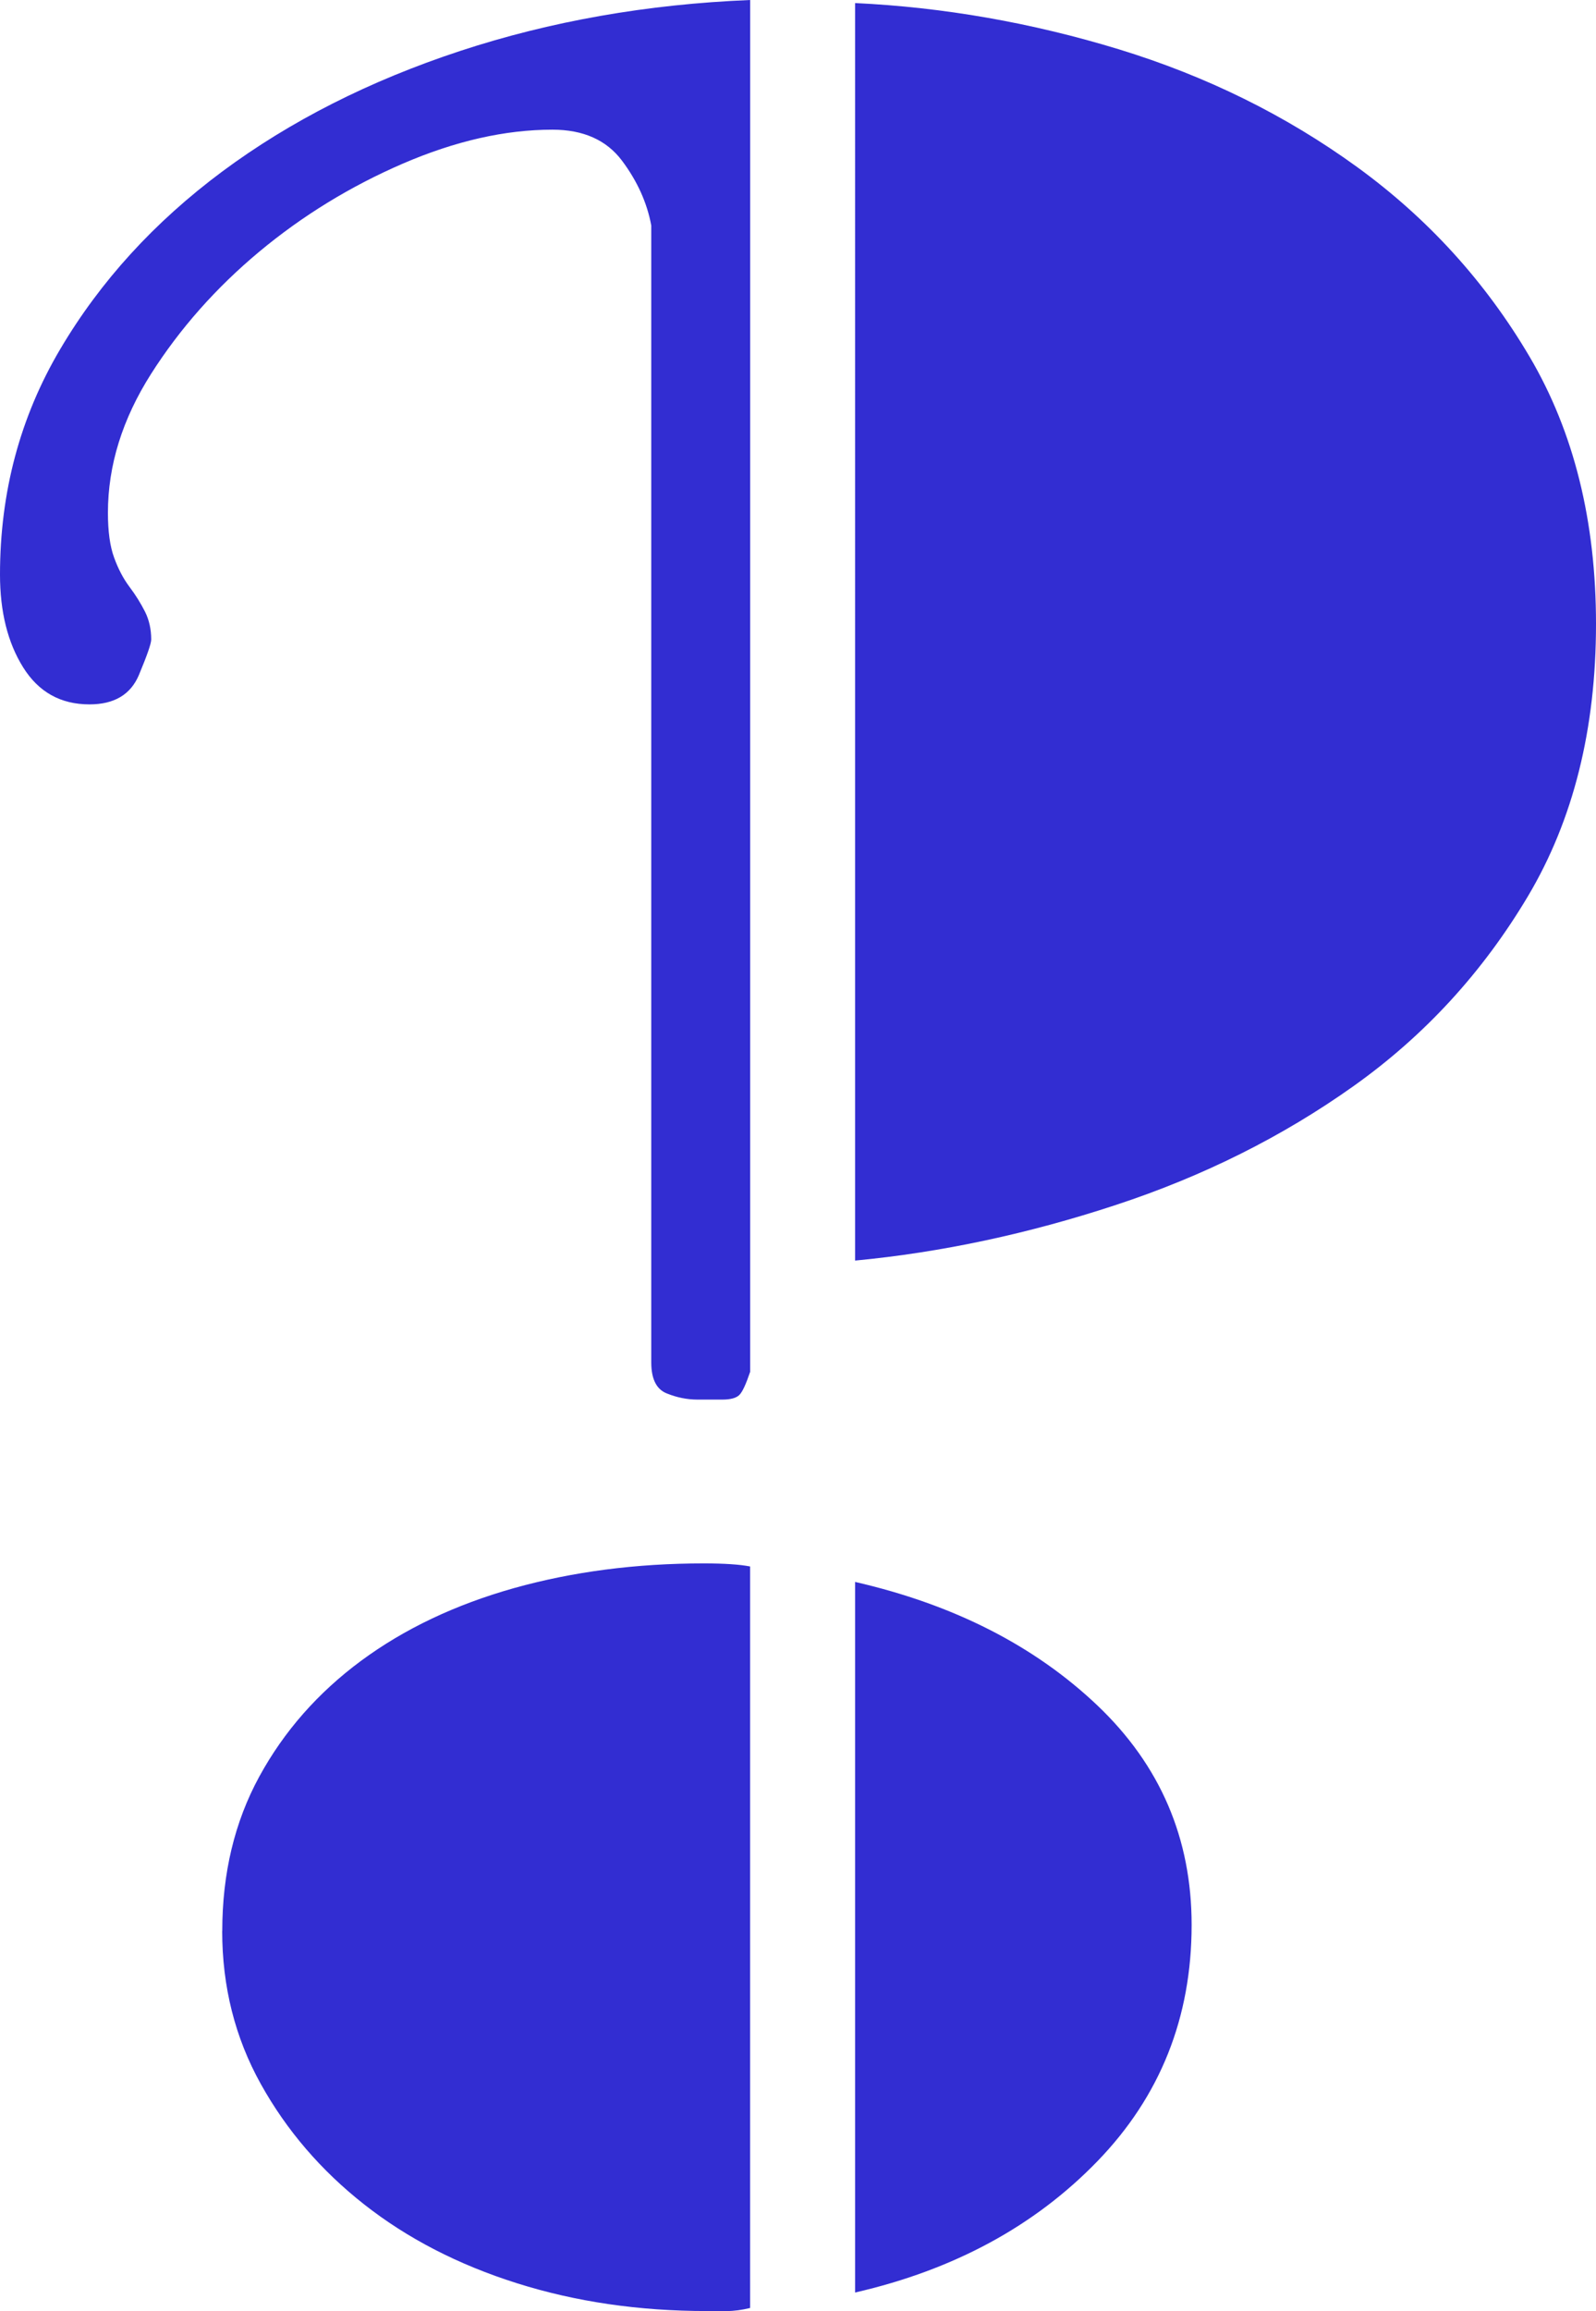 <?xml version="1.0" encoding="UTF-8"?>
<svg id="uuid-1c31c9f9-5942-47ef-a856-1ad8df002db3" data-name="レイヤー 2" xmlns="http://www.w3.org/2000/svg" viewBox="0 0 213.84 309.39">
  <defs>
    <style>
      .uuid-858cda26-b250-4c31-90ed-02acd447382f {
        fill: #322dd2;
      }
    </style>
  </defs>
  <g id="uuid-3c567251-5851-448c-b225-fe77eef79aa3" data-name="cap">
    <path class="uuid-858cda26-b250-4c31-90ed-02acd447382f" d="M100.51,183.65c-.56,1.65-1.03,2.69-1.45,3.1-.41.41-1.18.62-2.28.62h-3.31c-1.38,0-2.76-.27-4.14-.83-1.38-.55-2.07-1.93-2.07-4.14V30.19c-.56-3.03-1.86-5.93-3.93-8.69-2.07-2.75-5.17-4.14-9.31-4.14-6.35,0-13.03,1.52-20.06,4.55-7.03,3.04-13.44,6.97-19.23,11.79-5.79,4.83-10.62,10.28-14.48,16.34-3.86,6.07-5.79,12.27-5.79,18.61,0,2.48.27,4.48.83,6,.55,1.52,1.24,2.83,2.07,3.93.83,1.1,1.51,2.21,2.07,3.31.55,1.1.83,2.35.83,3.72,0,.56-.56,2.14-1.65,4.76-1.11,2.62-3.31,3.93-6.62,3.93-3.86,0-6.82-1.65-8.89-4.96s-3.1-7.45-3.1-12.41c0-11.03,2.69-21.1,8.07-30.19,5.38-9.1,12.62-17.02,21.71-23.78,9.1-6.75,19.71-12.13,31.85-16.13,12.13-3.99,25.09-6.27,38.88-6.83v183.65ZM29.78,258.52c0-7.72,1.65-14.61,4.96-20.68,3.31-6.06,7.86-11.23,13.65-15.51,5.79-4.27,12.62-7.51,20.47-9.72,7.86-2.2,16.34-3.31,25.44-3.31,2.75,0,4.82.14,6.2.41v99.27c-1.1.27-2.14.41-3.1.41h-2.69c-9.1,0-17.58-1.24-25.44-3.72-7.86-2.48-14.68-6-20.47-10.55-5.79-4.55-10.41-9.93-13.86-16.13-3.45-6.2-5.17-13.03-5.17-20.47ZM213.84,83.55c0,14.06-3.04,26.2-9.1,36.4-6.07,10.2-13.86,18.68-23.37,25.44-9.51,6.76-20.13,12.07-31.85,15.92-11.72,3.86-23.37,6.35-34.95,7.45V.41c11.85.56,23.64,2.62,35.37,6.2,11.72,3.59,22.34,8.83,31.85,15.72,9.51,6.9,17.23,15.38,23.16,25.44,5.93,10.07,8.89,21.99,8.89,35.78ZM159.66,257.69c0,12.41-4.21,22.96-12.62,31.64-8.42,8.69-19.23,14.54-32.47,17.58v-95.13c13.24,3.04,24.05,8.55,32.47,16.54,8.41,8,12.62,17.79,12.62,29.37Z"/>
  </g>
</svg>